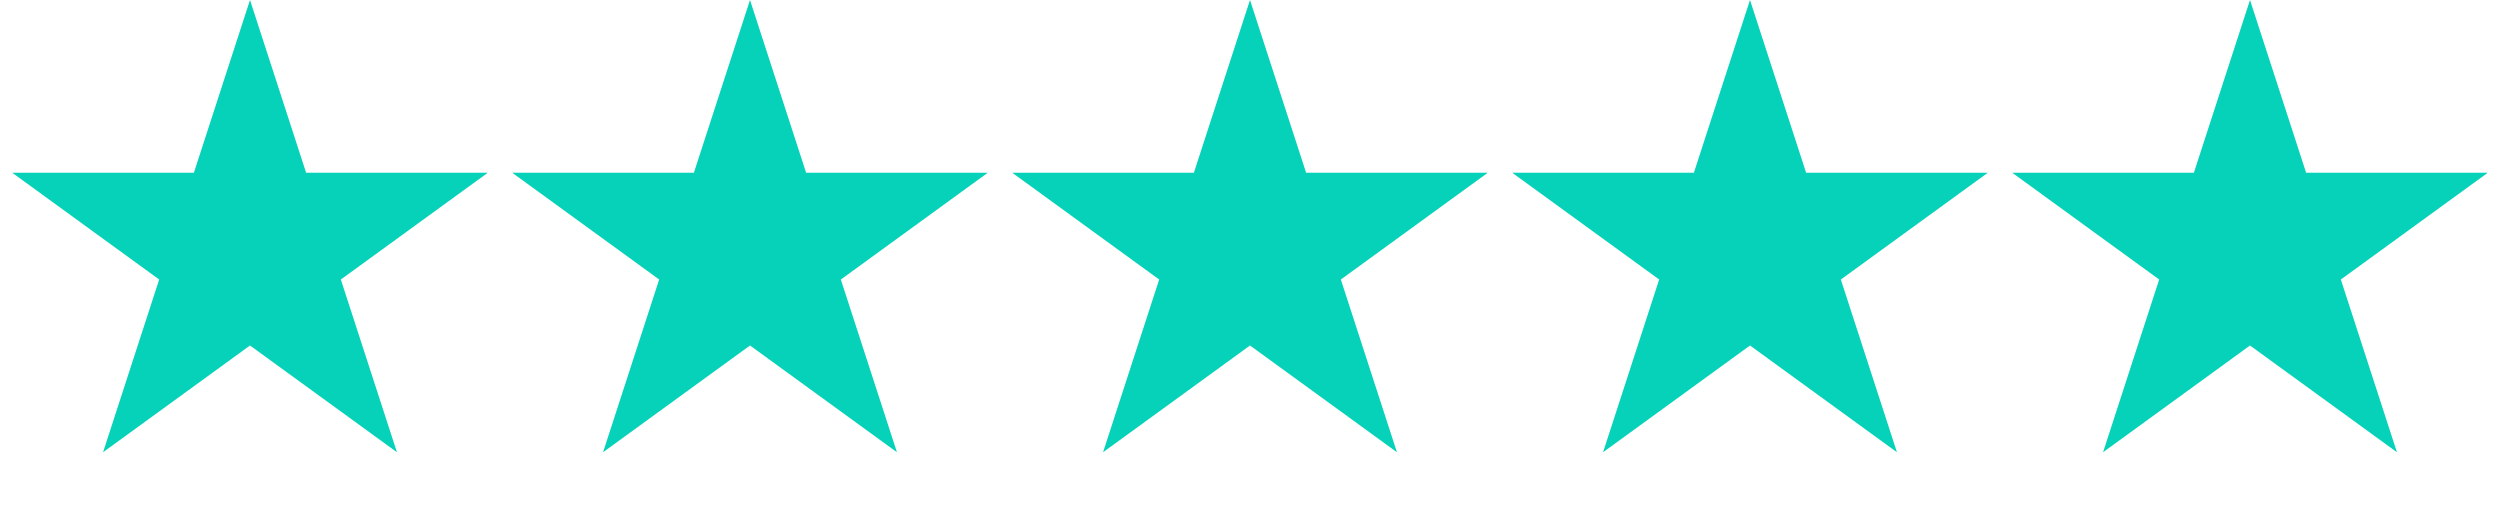 <svg width="118" height="24" viewBox="0 0 118 24" fill="none" xmlns="http://www.w3.org/2000/svg">
<g id="Group 1">
<path id="Star 1" d="M11.8 0L14.449 8.154H23.023L16.087 13.193L18.736 21.346L11.8 16.307L4.864 21.346L7.513 13.193L0.578 8.154H9.151L11.8 0Z" fill="#05D2B9"/>
<path id="Star 2" d="M35.4 0L38.049 8.154H46.622L39.687 13.193L42.336 21.346L35.4 16.307L28.464 21.346L31.113 13.193L24.177 8.154H32.751L35.4 0Z" fill="#05D2B9"/>
<path id="Star 3" d="M59 0L61.649 8.154H70.222L63.287 13.193L65.936 21.346L59 16.307L52.064 21.346L54.713 13.193L47.778 8.154H56.351L59 0Z" fill="#05D2B9"/>
<path id="Star 4" d="M82.6 0L85.249 8.154H93.823L86.887 13.193L89.536 21.346L82.6 16.307L75.664 21.346L78.313 13.193L71.377 8.154H79.951L82.6 0Z" fill="#05D2B9"/>
<path id="Star 5" d="M106.2 0L108.849 8.154H117.422L110.487 13.193L113.136 21.346L106.2 16.307L99.264 21.346L101.913 13.193L94.978 8.154H103.551L106.2 0Z" fill="#05D2B9"/>
</g>
</svg>
